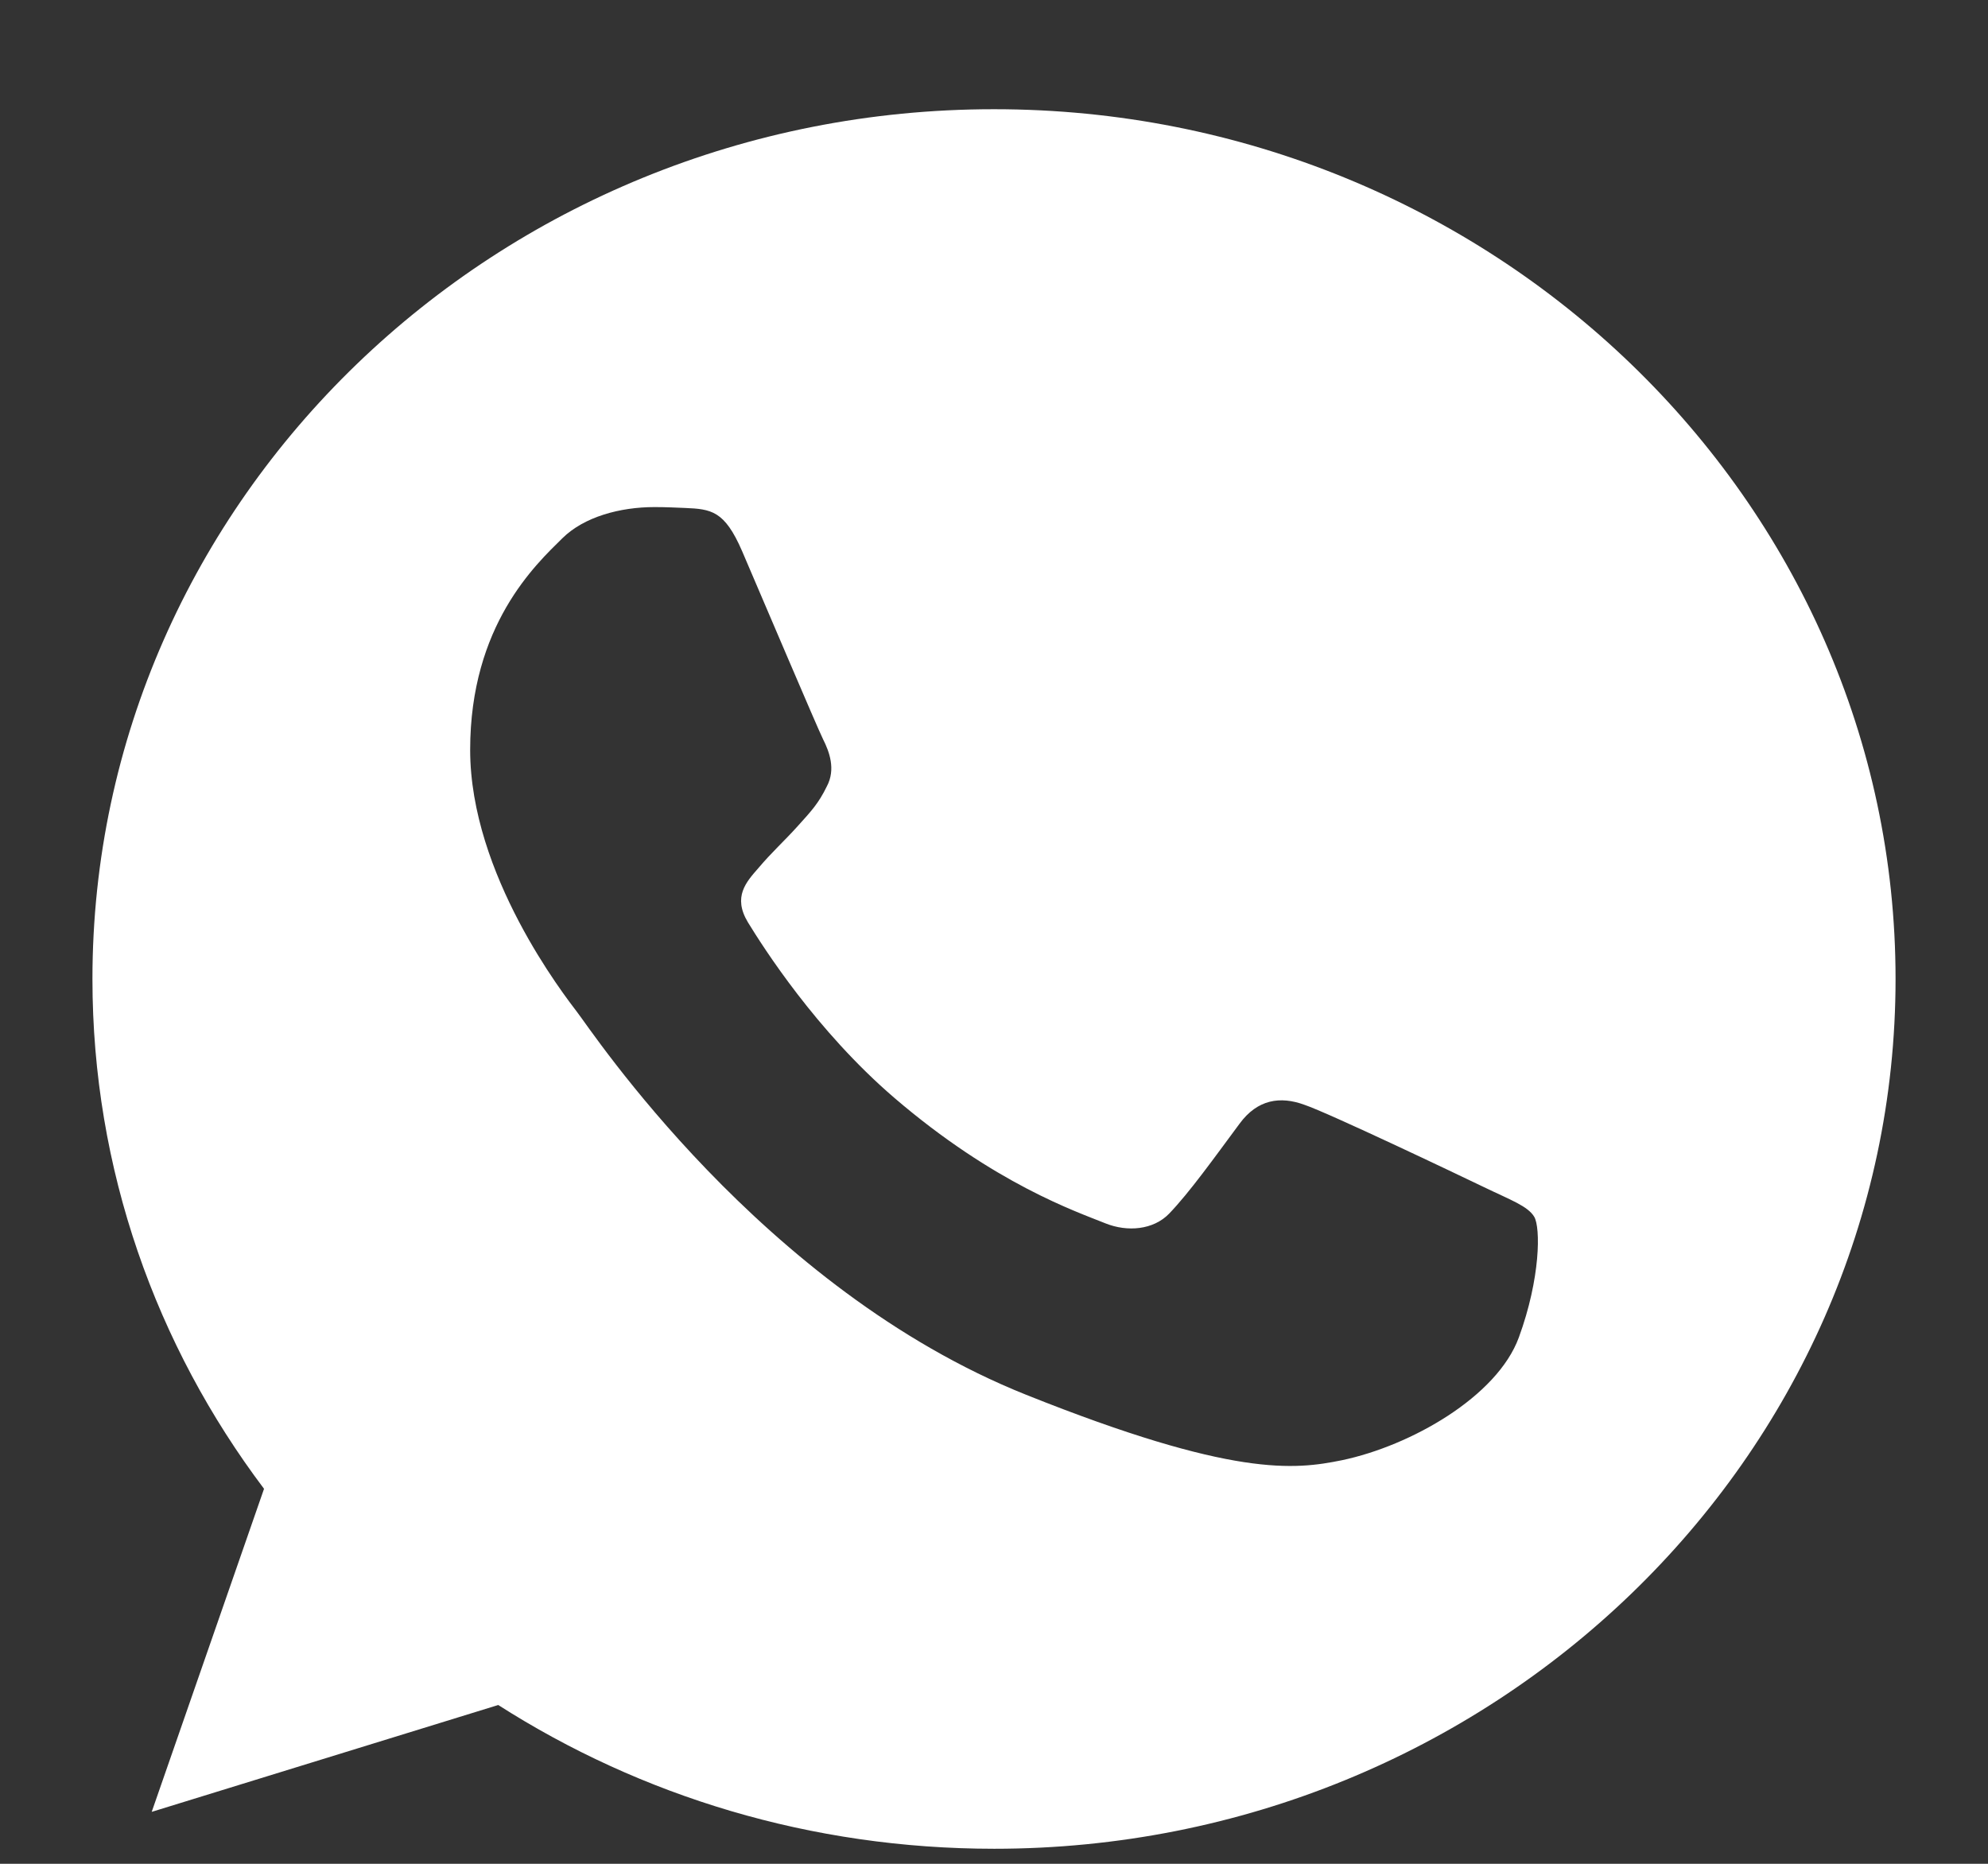 <?xml version="1.0" encoding="UTF-8"?> <svg xmlns="http://www.w3.org/2000/svg" width="16" height="15" viewBox="0 0 16 15" fill="none"><rect x="0" y="0" width="16" height="15" fill="#333333" stroke="none"/><path d="M8.002 0.879H7.998C3.997 0.879 0.744 4.018 0.744 7.879C0.744 9.41 1.256 10.829 2.125 11.982L1.221 14.582L4.01 13.722C5.157 14.455 6.526 14.879 8.002 14.879C12.002 14.879 15.256 11.739 15.256 7.879C15.256 4.019 12.002 0.879 8.002 0.879ZM12.224 10.764C12.049 11.241 11.354 11.636 10.8 11.752C10.421 11.829 9.926 11.892 8.258 11.225C6.126 10.373 4.753 8.282 4.646 8.147C4.543 8.011 3.784 7.04 3.784 6.035C3.784 5.031 4.313 4.542 4.526 4.332C4.701 4.159 4.991 4.081 5.268 4.081C5.358 4.081 5.439 4.085 5.511 4.088C5.724 4.097 5.831 4.109 5.972 4.434C6.147 4.841 6.573 5.845 6.624 5.949C6.676 6.052 6.727 6.192 6.655 6.328C6.587 6.468 6.527 6.53 6.42 6.649C6.313 6.768 6.211 6.859 6.104 6.986C6.006 7.098 5.896 7.217 6.019 7.422C6.142 7.623 6.569 8.295 7.196 8.834C8.006 9.529 8.663 9.751 8.898 9.846C9.073 9.916 9.282 9.899 9.409 9.768C9.572 9.599 9.772 9.319 9.976 9.044C10.121 8.846 10.305 8.821 10.497 8.891C10.693 8.957 11.729 9.451 11.943 9.554C12.156 9.657 12.296 9.706 12.348 9.793C12.399 9.879 12.399 10.286 12.224 10.764Z" fill="white"></path></svg> 
